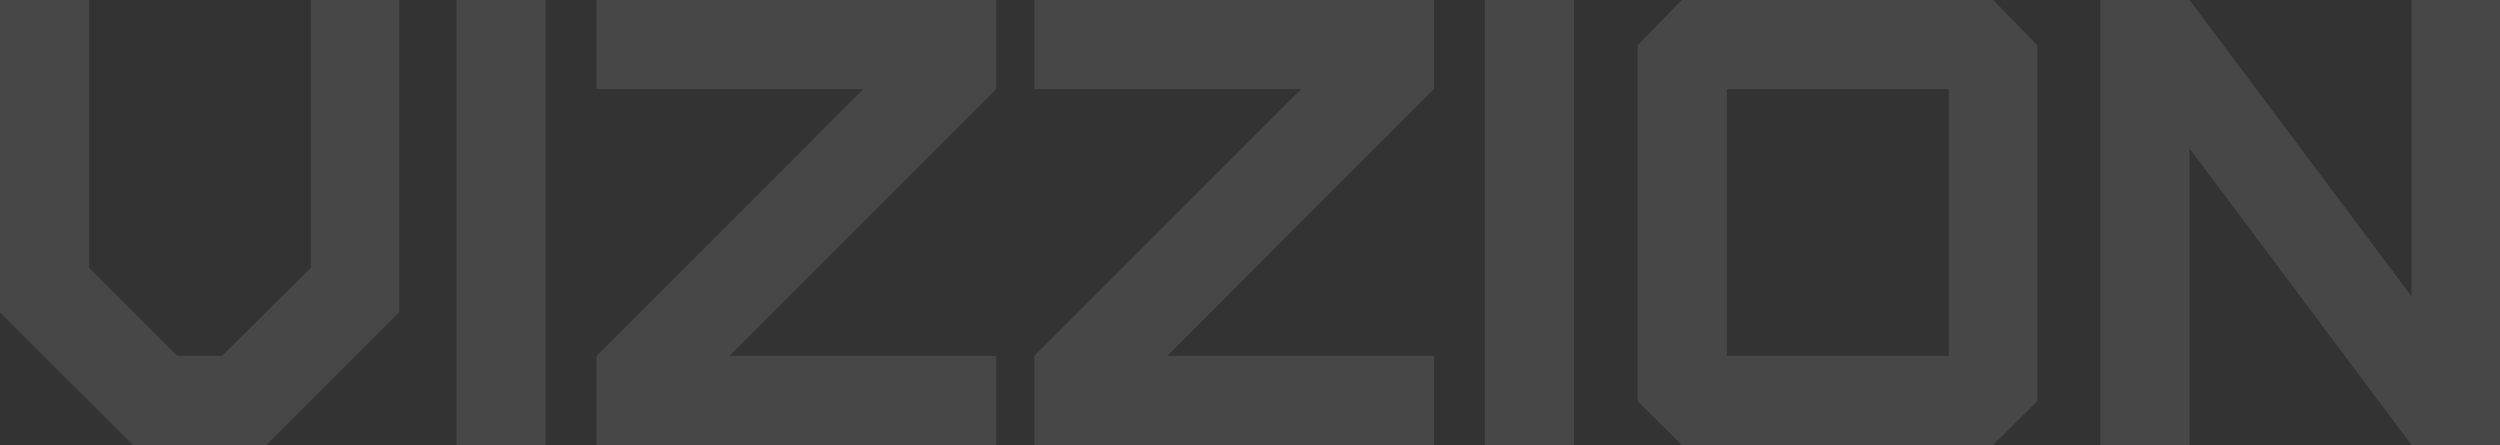 <?xml version="1.0" encoding="UTF-8"?> <svg xmlns="http://www.w3.org/2000/svg" width="1000" height="178" viewBox="0 0 1000 178" fill="none"><rect x="0" y="0" width="1000" height="178" fill="#333333" stroke="none"/><path d="M88.809 142.375L124.332 107.123V0H159.732V124.873L106.571 178H53.161L0 124.873V0H35.648V107.123L70.923 142.375H88.809Z" fill="white" fill-opacity="0.1"></path><path d="M218.234 178H182.586V0H218.234V178Z" fill="white" fill-opacity="0.1"></path><path d="M398.46 0V35.625L291.765 142.375H398.46V178H238.604V142.375L345.299 35.625H238.604V0H398.46Z" fill="white" fill-opacity="0.1"></path><path d="M573.593 0V35.625L466.899 142.375H573.593V178H413.737V142.375L520.432 35.625H413.737V0H573.593Z" fill="white" fill-opacity="0.1"></path><path d="M629.611 178H593.964V0H629.611V178Z" fill="white" fill-opacity="0.1"></path><path d="M690.722 142.375H779.531V35.625H690.722V142.375ZM797.292 178H672.711L655.074 160.498V18.123L672.711 0H797.292L814.93 18.123V160.498L797.292 178Z" fill="white" fill-opacity="0.1"></path><path d="M1000 178H964.601L875.792 59.333V178H840.144V0H875.792L964.601 118.543V0H1000V178Z" fill="white" fill-opacity="0.1"></path></svg> 